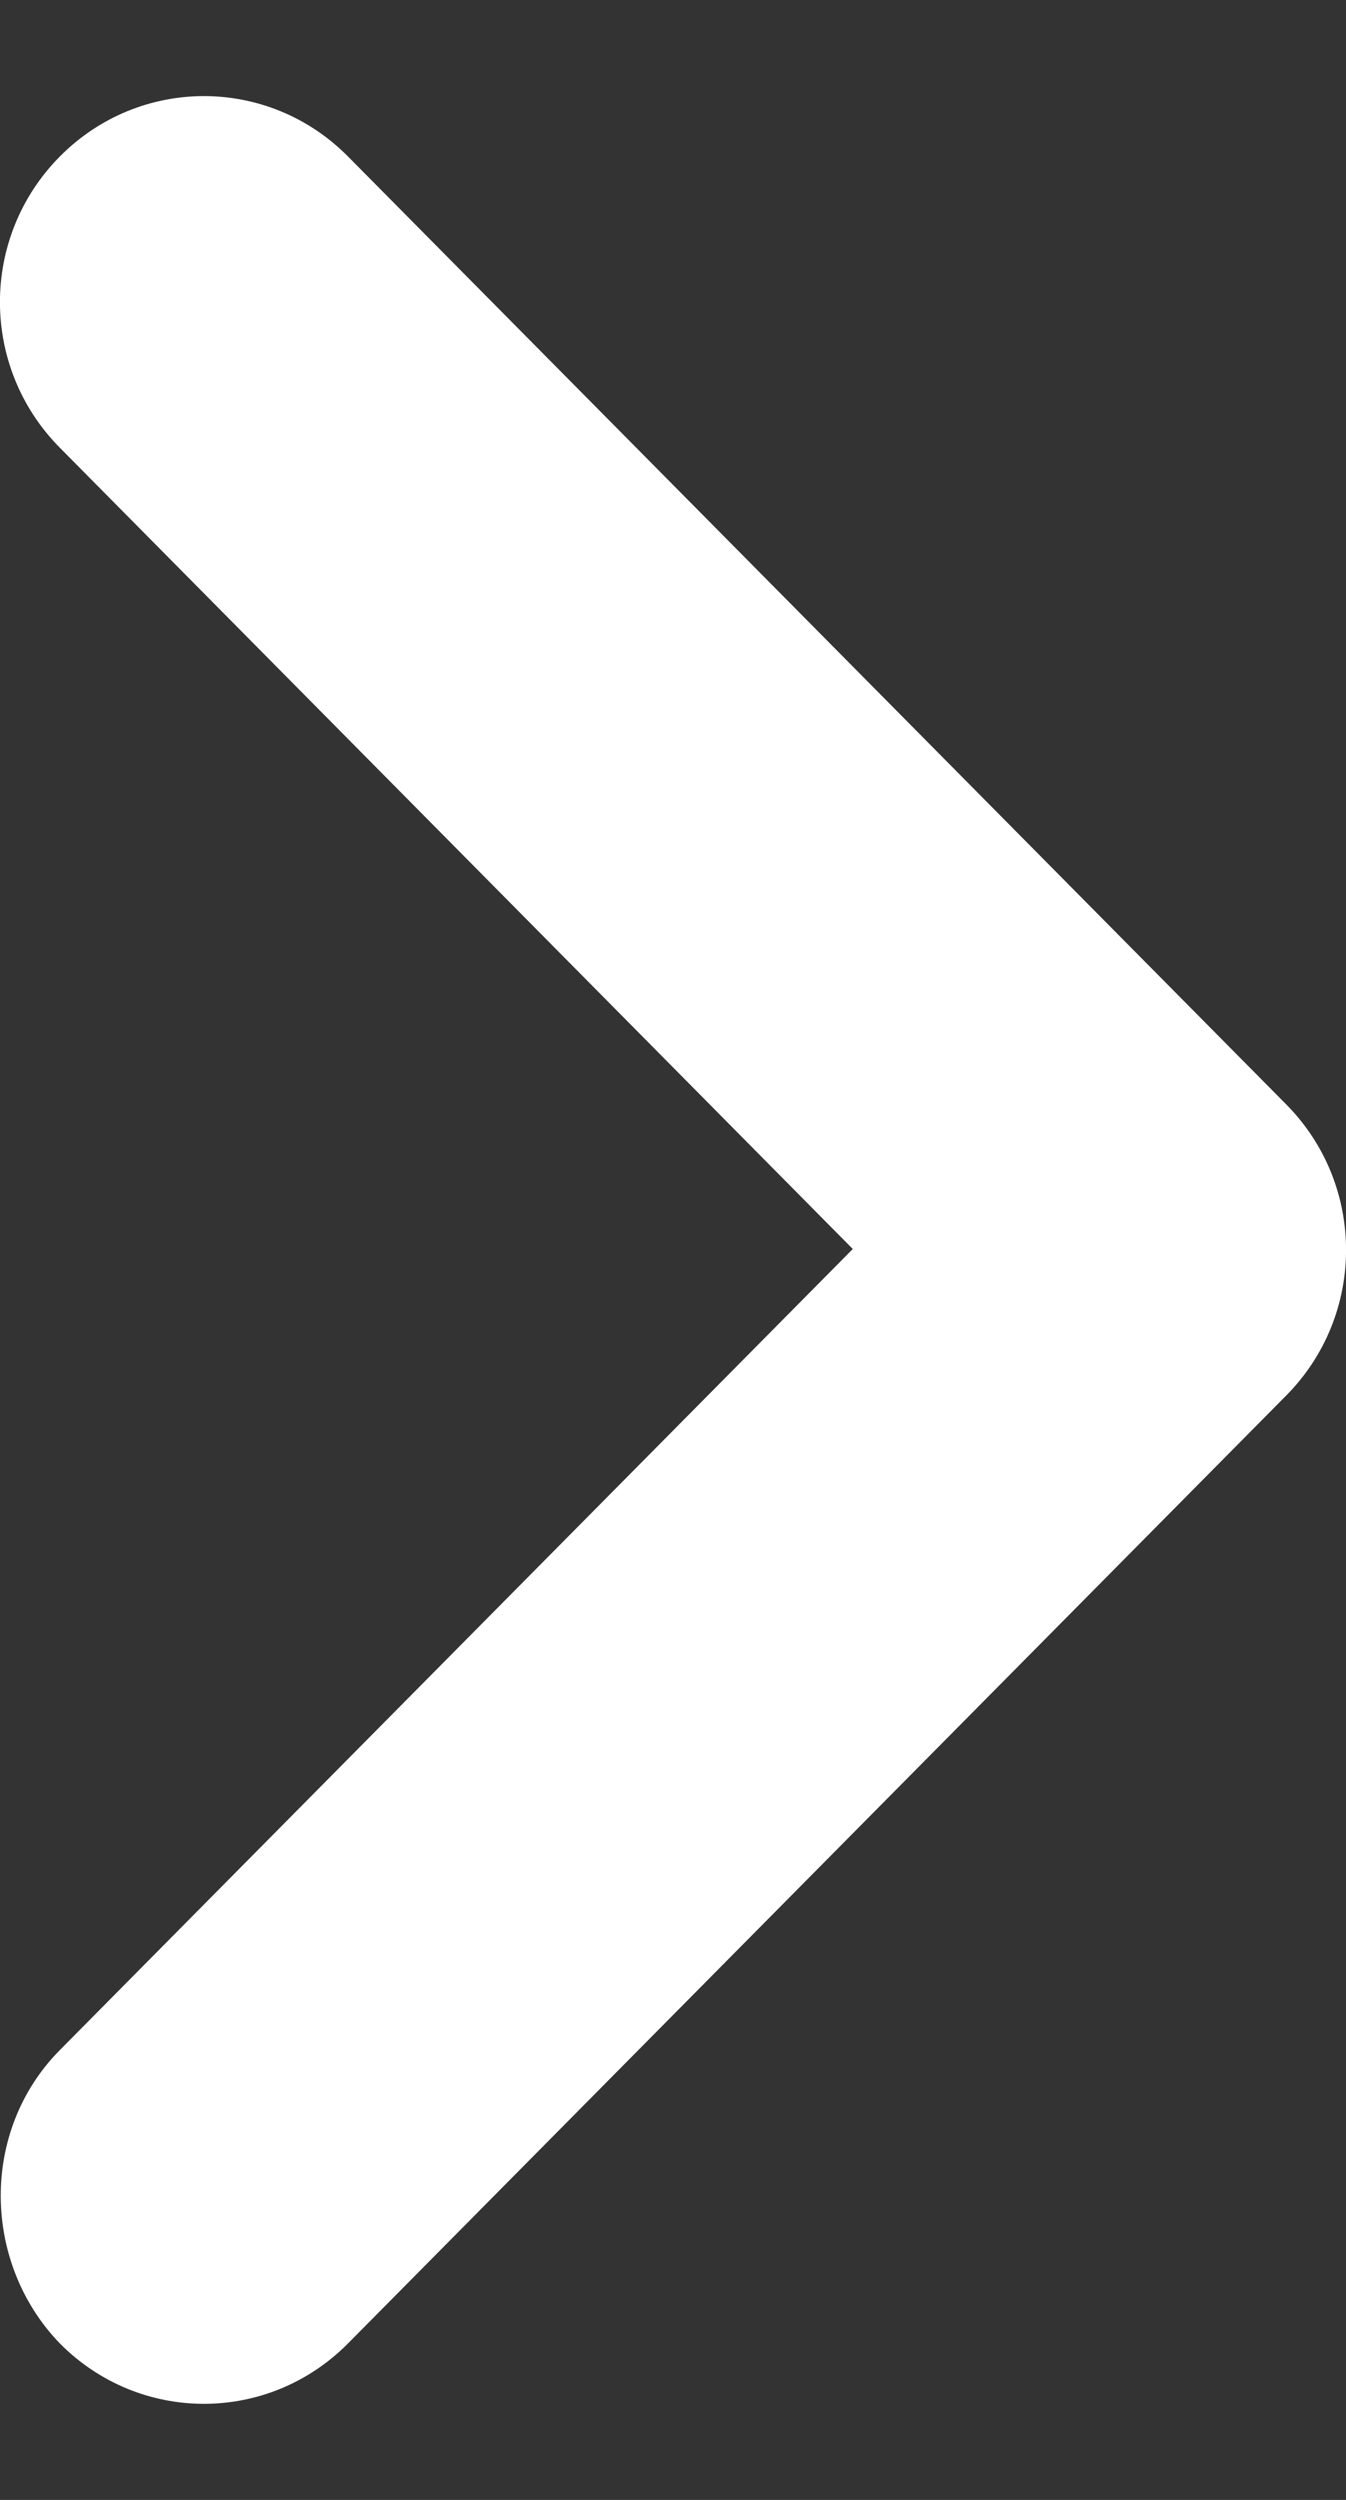 <svg width="7" height="13" viewBox="0 0 7 13" fill="none" xmlns="http://www.w3.org/2000/svg">
<rect x="0" y="0" width="7" height="13" fill="#333333" stroke="none"/>
<path d="M0.311 10.661L4.435 6.495L0.311 2.328C-0.104 1.909 -0.104 1.233 0.311 0.814C0.726 0.395 1.395 0.395 1.81 0.814L6.689 5.743C7.104 6.162 7.104 6.838 6.689 7.257L1.81 12.186C1.395 12.605 0.726 12.605 0.311 12.186C-0.093 11.767 -0.104 11.08 0.311 10.661Z" fill="white"/>
</svg>
